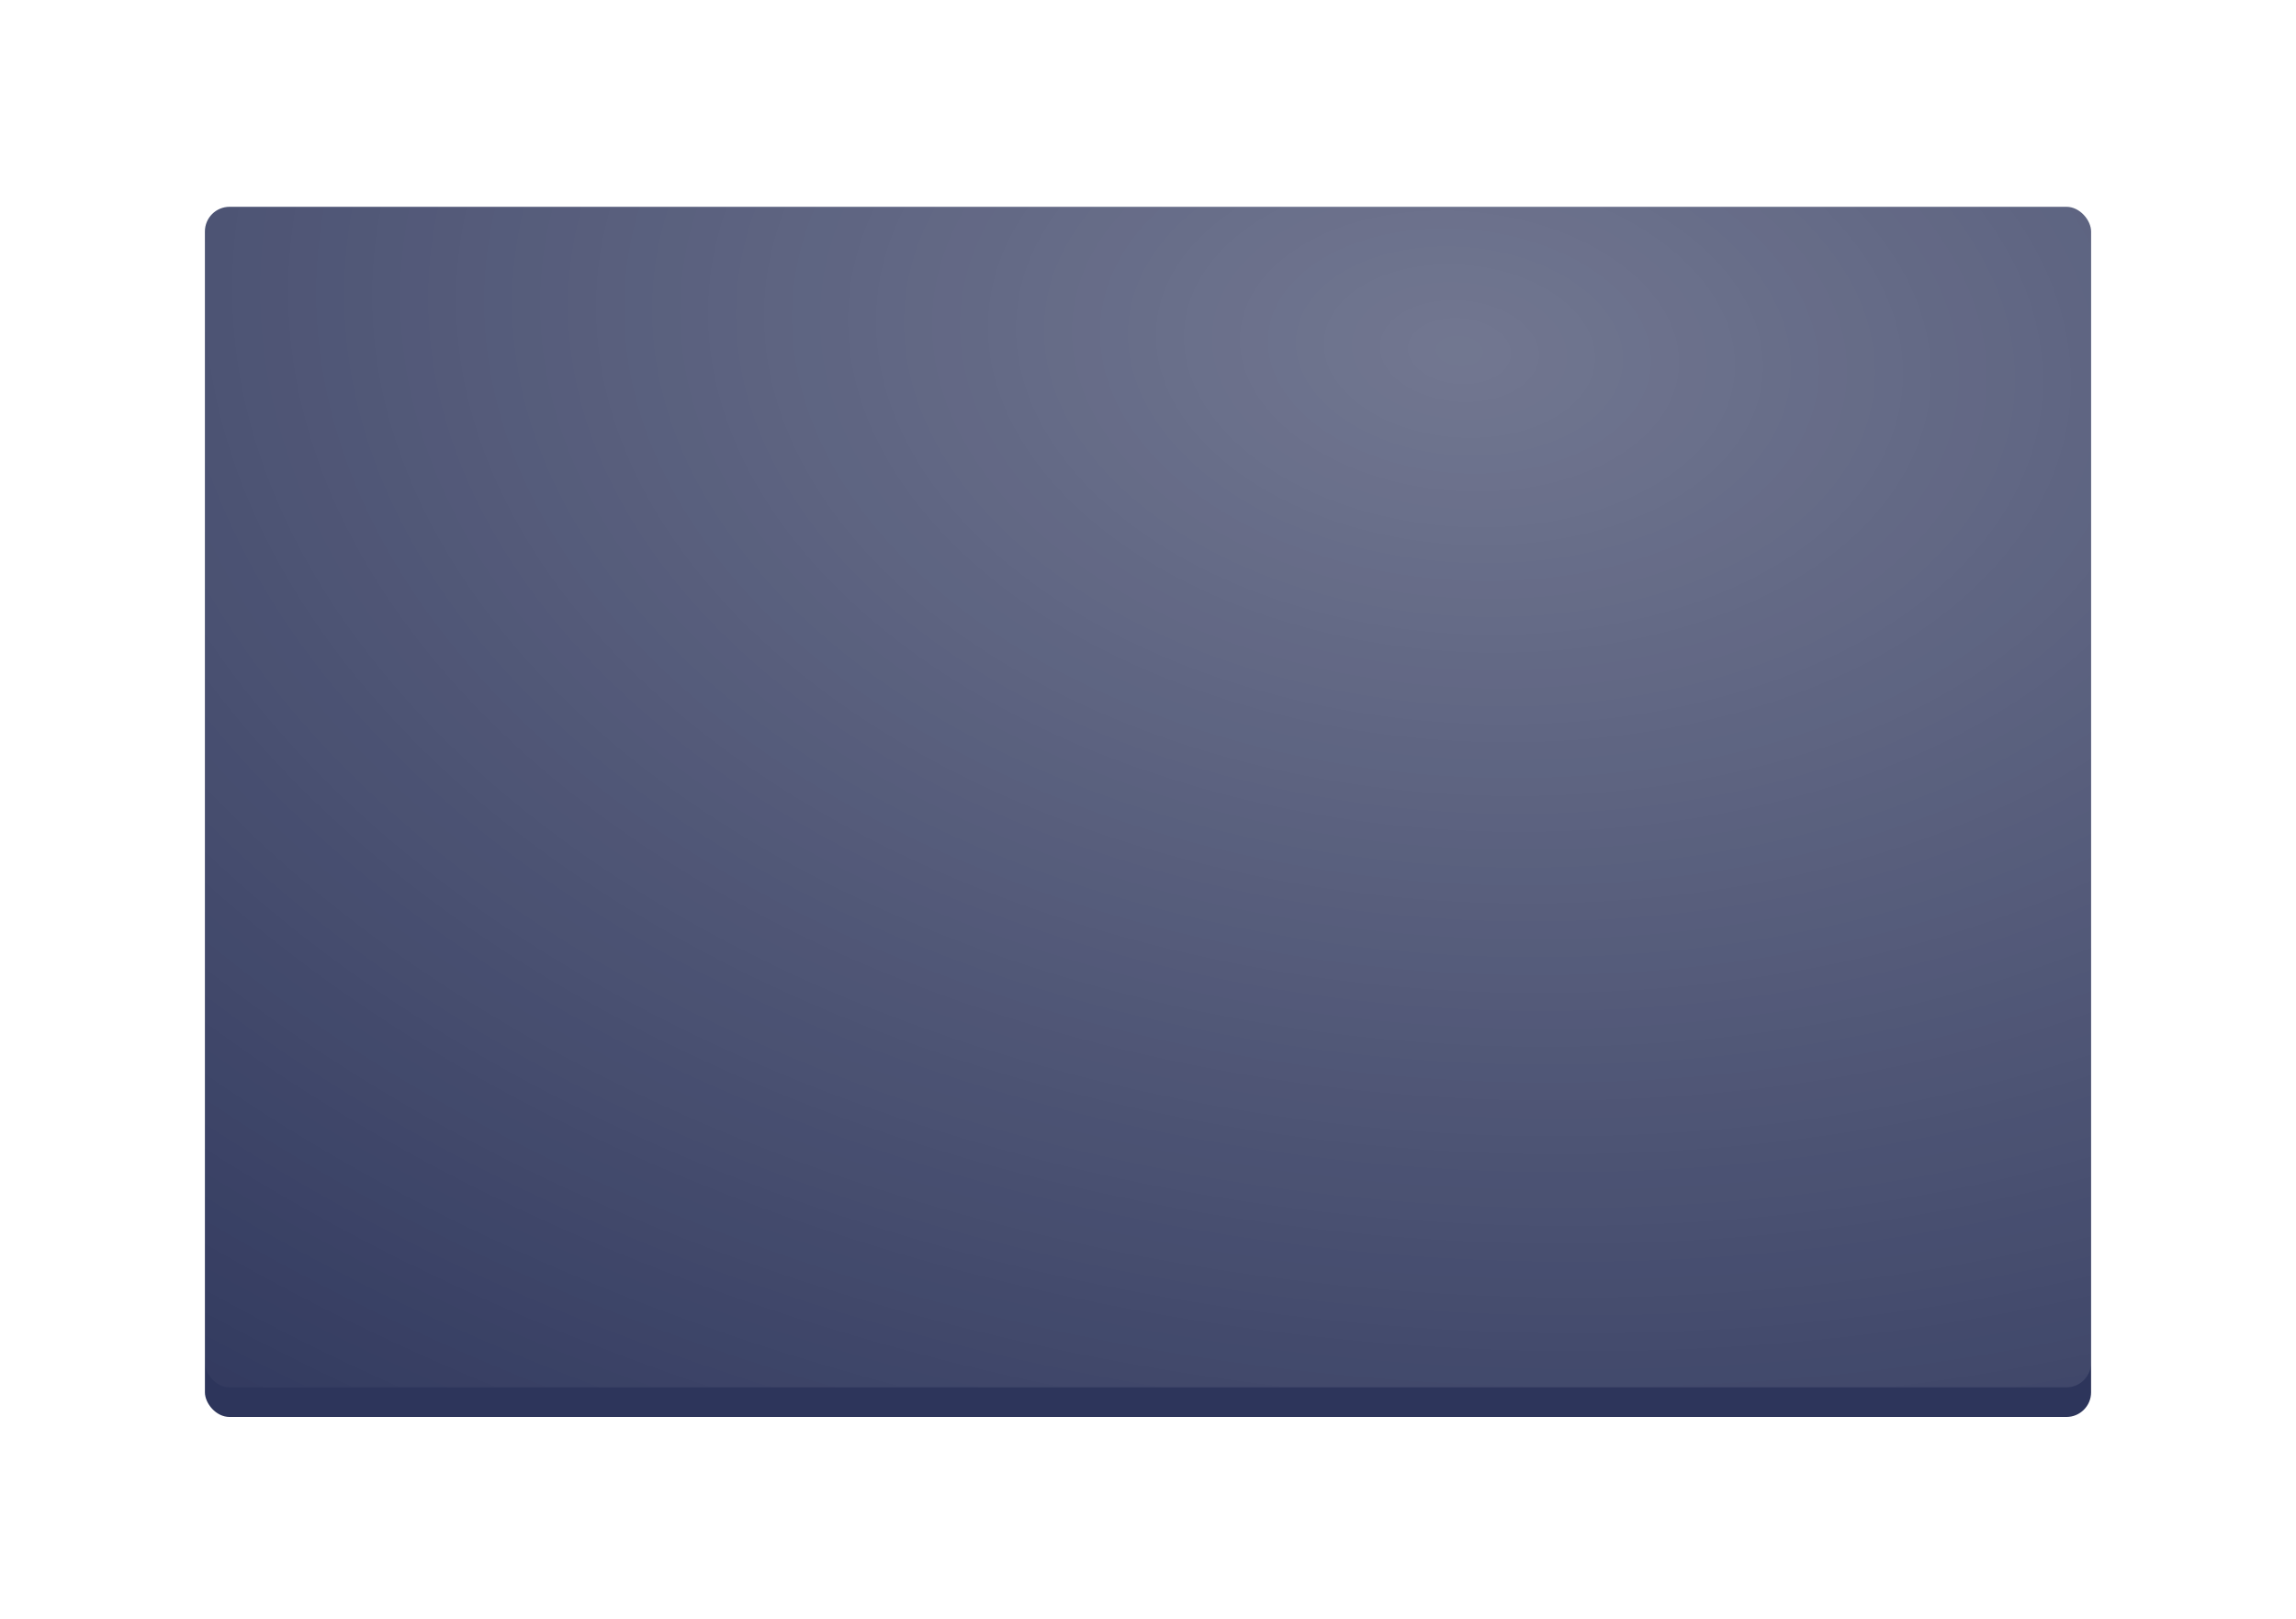 <svg width="465" height="328" viewBox="0 0 465 328" fill="none" xmlns="http://www.w3.org/2000/svg"><g filter="url(#filter0_d)"><rect x="41.5" y="35.885" width="382" height="245.115" rx="5" fill="#2D355B"/></g><rect opacity=".528" x="41.5" y="35.885" width="382" height="245.115" rx="5" fill="url(#paint0_radial)"/><defs><radialGradient id="paint0_radial" cx="0" cy="0" r="1" gradientUnits="userSpaceOnUse" gradientTransform="rotate(95.729 114.619 168.2) scale(296.19 458.893)"><stop stop-color="#fff" stop-opacity=".619"/><stop offset="1" stop-color="#fff" stop-opacity=".01"/><stop offset="1" stop-color="#fff" stop-opacity=".01"/></radialGradient><filter id="filter0_d" x=".5" y=".885" width="464" height="327.115" filterUnits="userSpaceOnUse" color-interpolation-filters="sRGB"><feFlood flood-opacity="0" result="BackgroundImageFix"/><feColorMatrix in="SourceAlpha" values="0 0 0 0 0 0 0 0 0 0 0 0 0 0 0 0 0 0 127 0"/><feOffset dy="6"/><feGaussianBlur stdDeviation="20.5"/><feColorMatrix values="0 0 0 0 0.506 0 0 0 0 0.596 0 0 0 0 0.678 0 0 0 0.441 0"/><feBlend in2="BackgroundImageFix" result="effect1_dropShadow"/><feBlend in="SourceGraphic" in2="effect1_dropShadow" result="shape"/></filter></defs></svg>